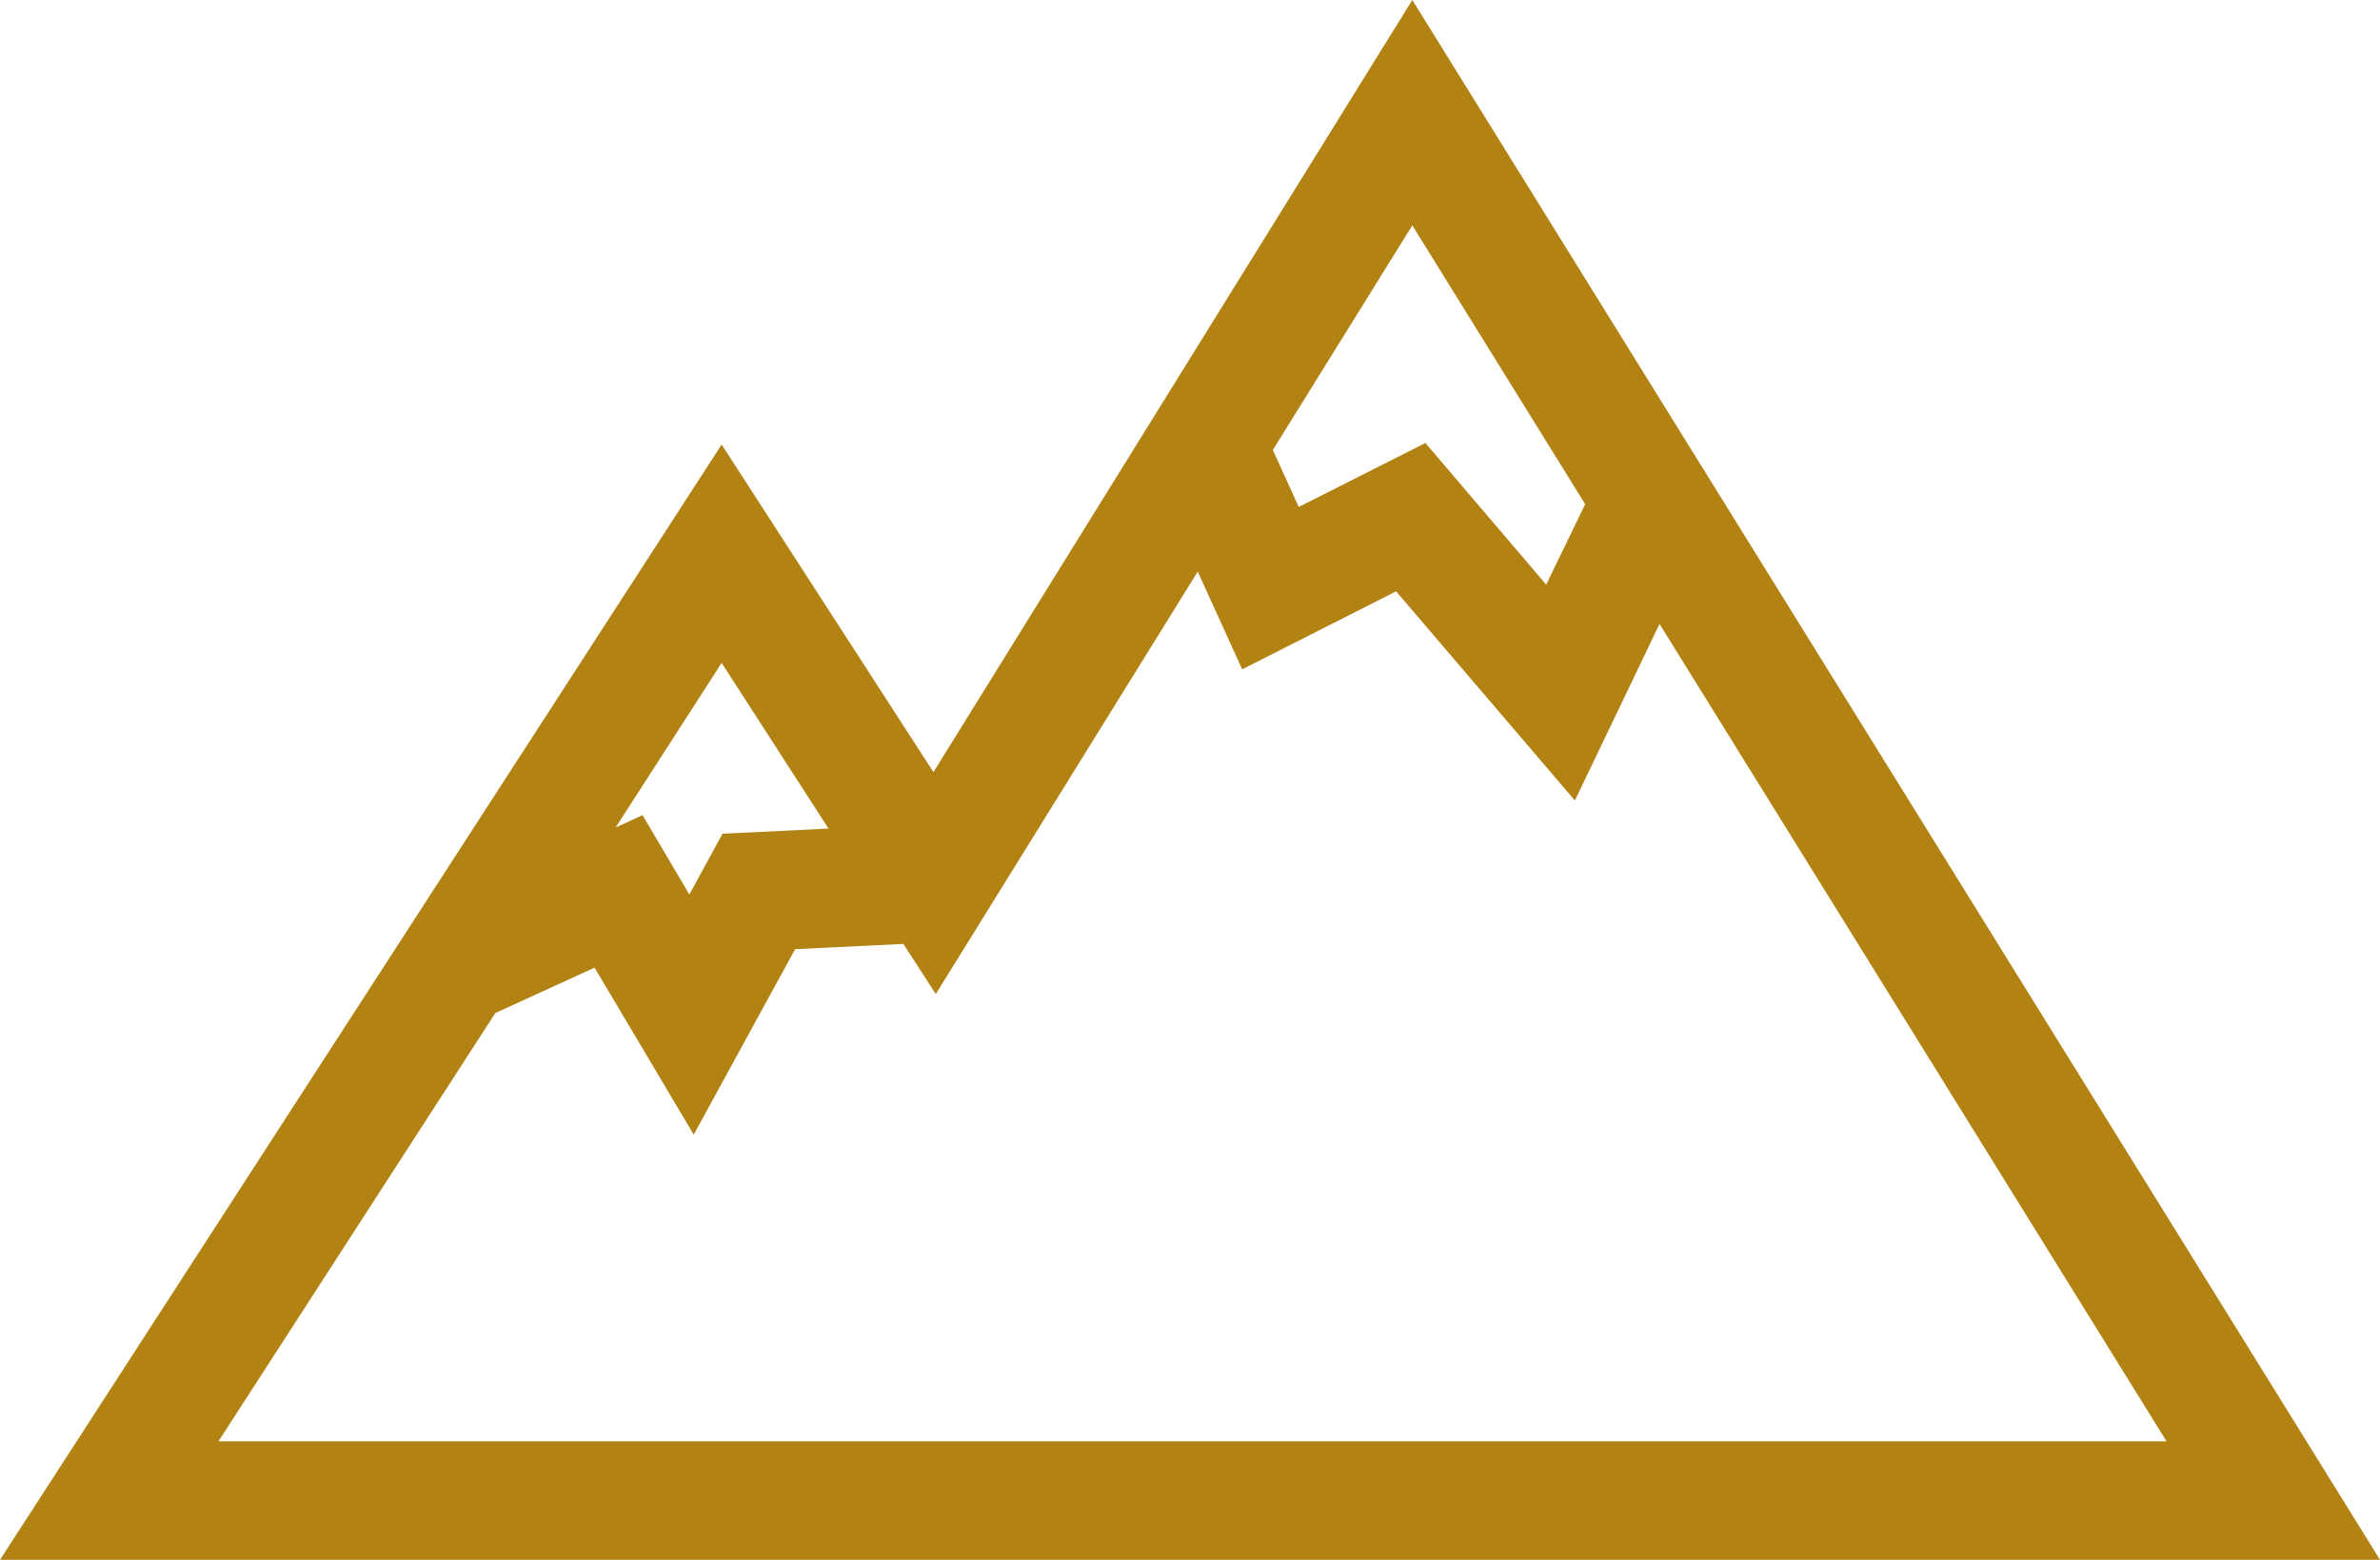 <svg xmlns="http://www.w3.org/2000/svg" viewBox="0 0 305.1 200.04"><defs><style>.cls-1{fill:#b28212;}</style></defs><g id="Calque_2" data-name="Calque 2"><g id="smiley_icones" data-name="smiley &amp; icones"><path class="cls-1" d="M181.05,0,119.66,99,92.51,57,0,200H305.1Zm22.16,64.65-5,10.31L182.73,56.8,166.49,65l-3.32-7.31L181.05,28.9Zm-97,41.59-13.59.66-4.25,7.79-6-10.17-3.45,1.58L92.51,85ZM63.5,129.89l12.72-5.82,12.71,21.41,13-23.78,13.88-.67,4.15,6.43,33.58-54.17,5.7,12.53,19.73-10,22.92,26.82L212.74,80l65,104.81H28Z"/></g></g></svg>